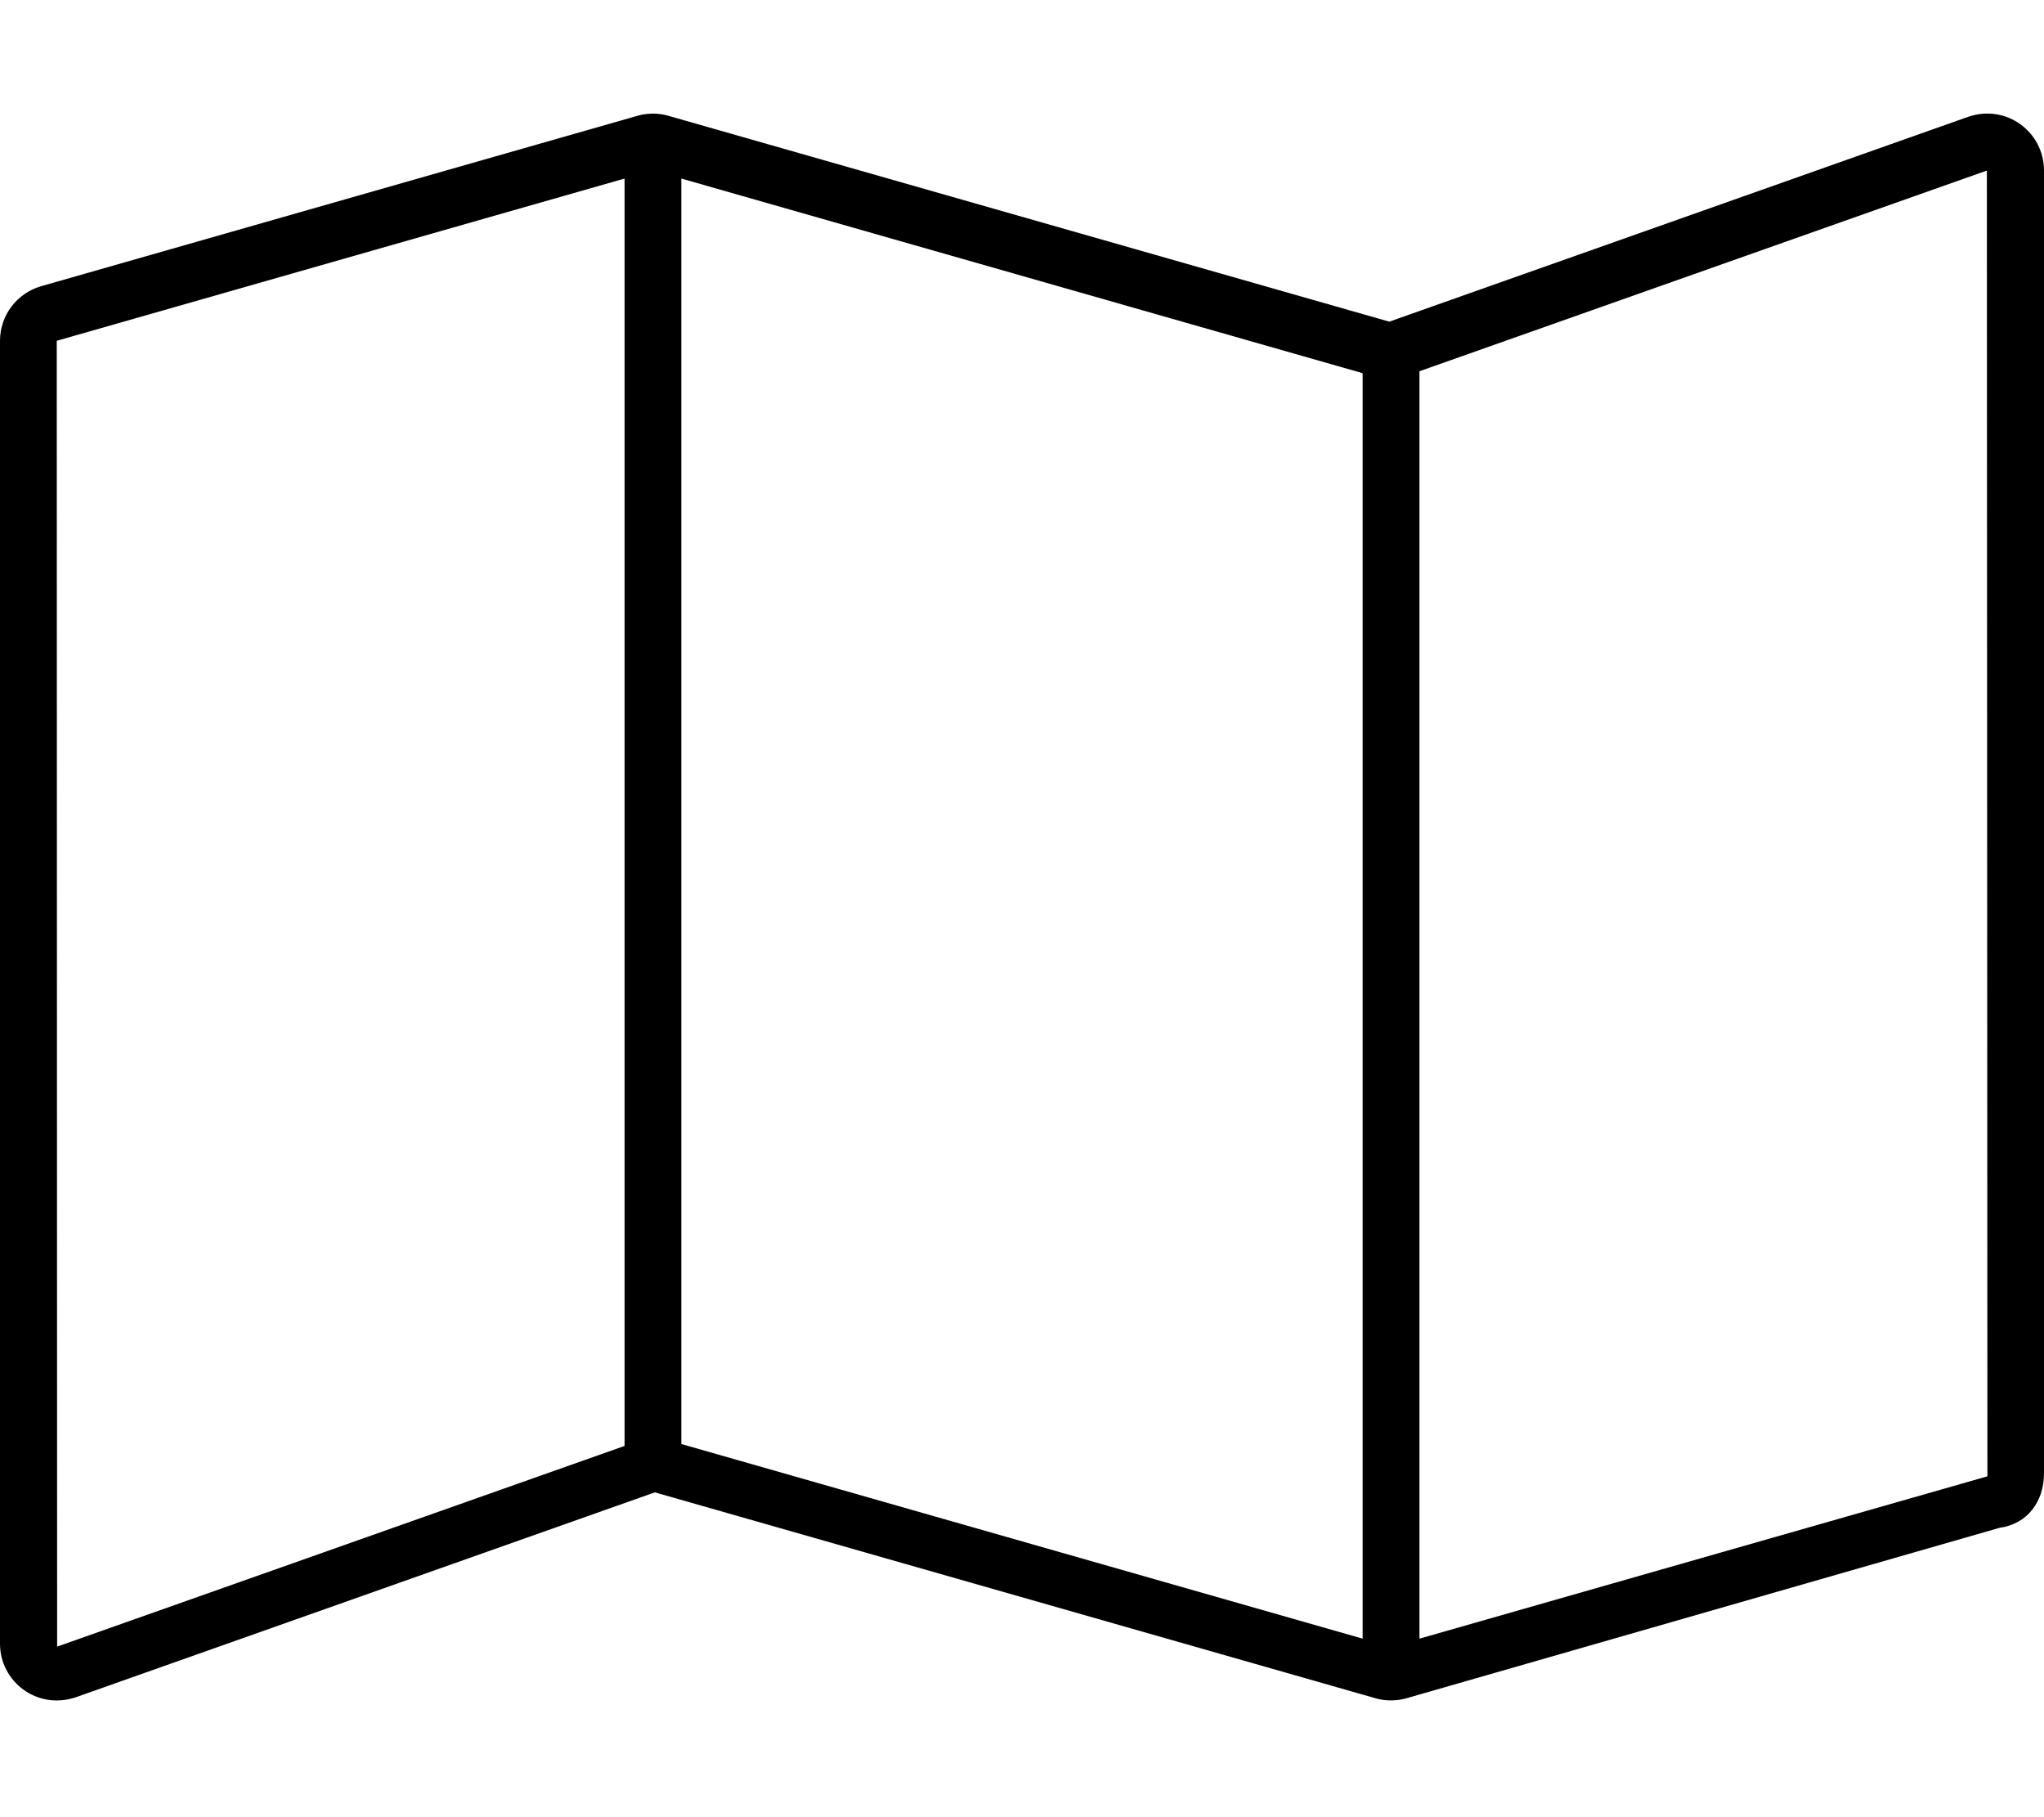 <svg xmlns="http://www.w3.org/2000/svg" viewBox="0 0 576 512"><!--! Font Awesome Pro 6.0.0-alpha3 by @fontawesome - https://fontawesome.com License - https://fontawesome.com/license (Commercial License) --><path d="M554.7 32.89l-163.2 57.74L188.4 32.64c-4.684-1.395-8.727-.025-8.812 0l-168 48C4.75 82.61 0 88.86 0 96.01v367.1c0 10.66 10.38 18.77 21.34 15.11l163.2-57.74l203 57.99c4.684 1.395 8.766 .032 8.852 .007l167.1-48.01C571.3 429.4 576 423.1 576 415.1V48.01C576 37.35 565.6 29.23 554.7 32.89zM176 407.4l-159.9 56.54c-.133 .043 .055-.002 0 0L15.99 96.02L176 50.31V407.4zM384 461.7l-192-54.84V50.31l192 54.84V461.7zM400 461.7V104.6l159.9-56.54c.133-.043-.055 .002 0 0l.154 367.9L400 461.7z"/></svg>